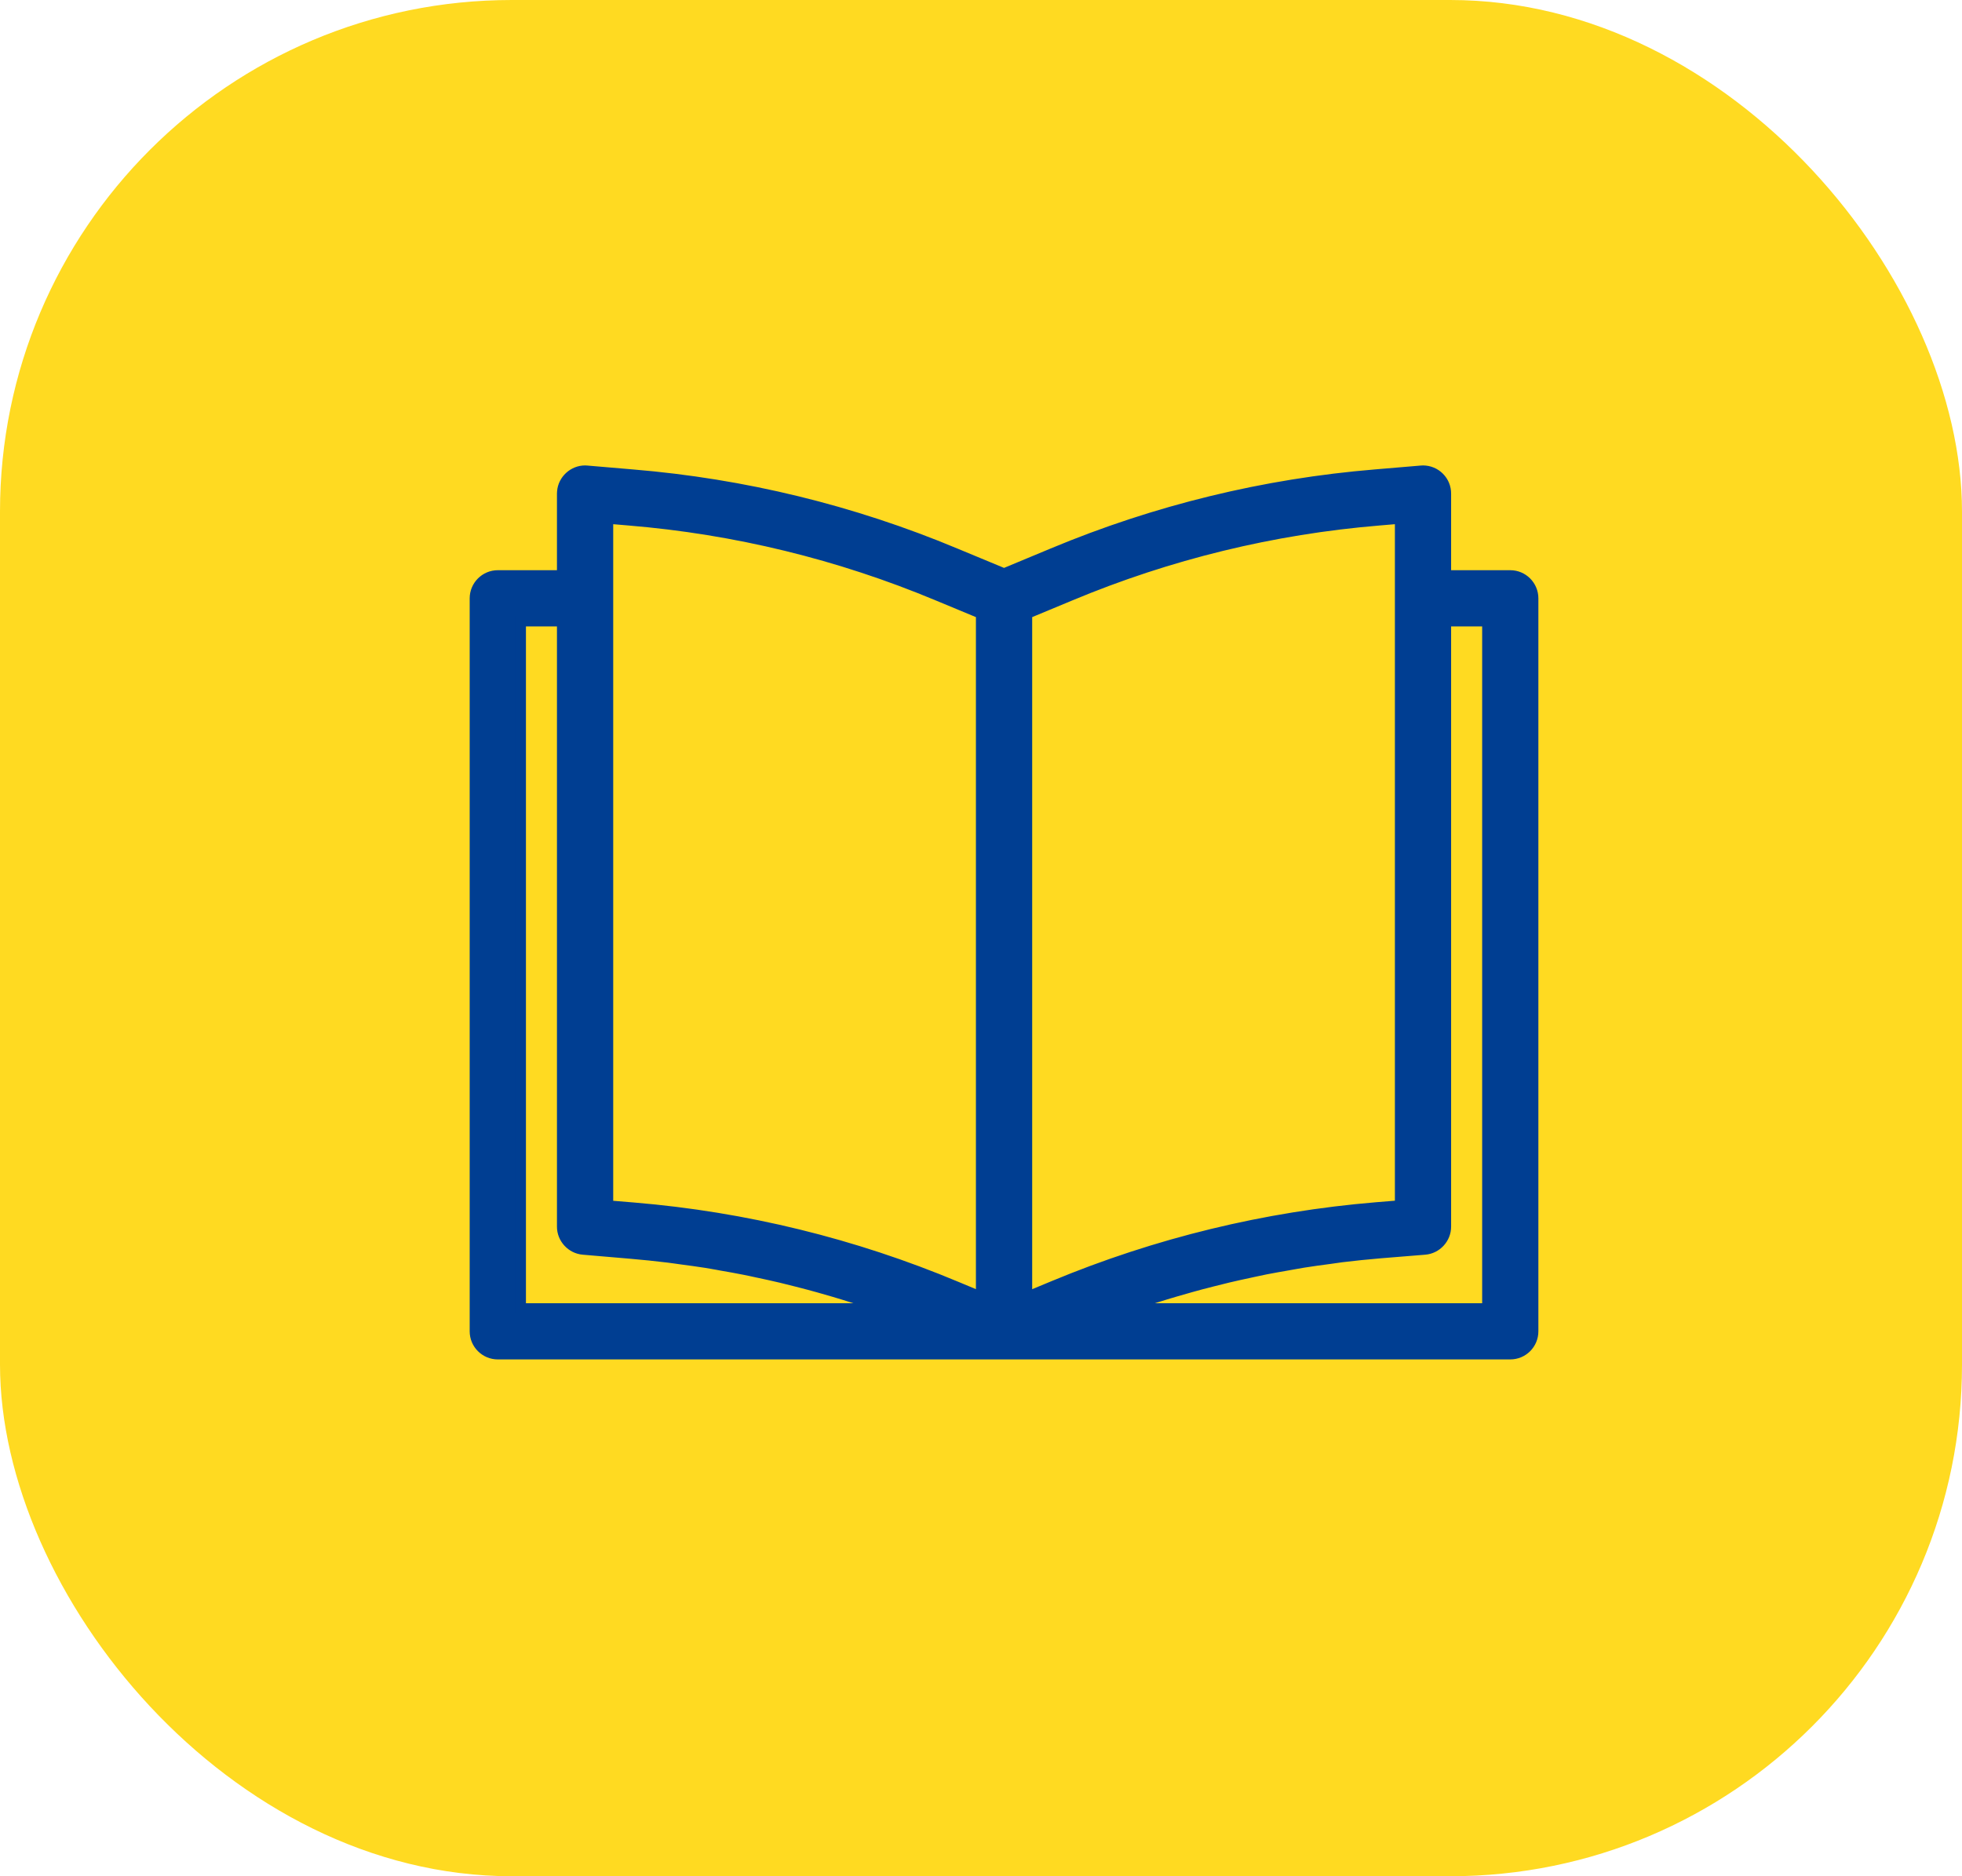 <svg xmlns="http://www.w3.org/2000/svg" width="46" height="44" viewBox="0 0 46 44"><g transform="translate(-292 -57)"><rect width="46" height="44" rx="12" transform="translate(292 57)" fill="#ffd400" opacity="0.87"/><g transform="translate(303.262 28.18)"><g transform="translate(0 39.985)"><g transform="translate(0 -39.985)" fill="#003e92"><path d="M 24.147 60.575 L 0.409 60.575 C 0.115 60.575 -0.125 60.336 -0.125 60.041 L -0.125 42.852 C -0.125 42.557 0.115 42.317 0.409 42.317 L 1.921 42.317 L 1.921 40.396 C 1.921 40.381 1.922 40.365 1.923 40.349 C 1.946 40.075 2.18 39.86 2.455 39.86 C 2.47 39.86 2.485 39.861 2.501 39.862 L 3.569 39.953 C 6.175 40.169 8.721 40.79 11.134 41.798 L 12.278 42.273 L 13.424 41.797 C 15.837 40.788 18.382 40.168 20.988 39.952 L 22.056 39.862 C 22.071 39.861 22.086 39.86 22.101 39.86 C 22.245 39.861 22.379 39.917 22.48 40.018 C 22.581 40.119 22.636 40.254 22.635 40.396 L 22.635 42.317 L 24.147 42.317 C 24.442 42.317 24.681 42.557 24.681 42.852 L 24.681 60.041 C 24.681 60.336 24.442 60.575 24.147 60.575 Z M 0.944 59.508 L 9.512 59.508 C 9.381 59.461 9.269 59.422 9.161 59.386 C 9.04 59.345 8.918 59.305 8.799 59.267 C 8.633 59.214 8.466 59.163 8.301 59.114 C 8.178 59.078 8.056 59.042 7.935 59.008 C 7.788 58.968 7.633 58.926 7.432 58.875 C 7.309 58.843 7.185 58.812 7.062 58.783 C 6.885 58.74 6.703 58.701 6.549 58.668 L 6.496 58.656 C 6.392 58.634 6.287 58.611 6.183 58.59 C 6.006 58.555 5.825 58.523 5.65 58.493 L 5.554 58.475 C 5.469 58.46 5.383 58.445 5.298 58.431 C 5.102 58.4 4.901 58.373 4.707 58.347 C 4.664 58.341 4.622 58.335 4.58 58.329 C 4.523 58.321 4.466 58.313 4.408 58.306 C 4.111 58.27 3.809 58.238 3.512 58.214 L 2.41 58.119 C 2.135 58.096 1.92 57.861 1.921 57.585 L 1.921 43.386 L 0.944 43.386 L 0.944 59.508 Z M 15.051 59.507 L 23.613 59.507 L 23.613 43.386 L 22.635 43.386 L 22.635 57.586 C 22.636 57.862 22.421 58.097 22.145 58.119 L 21.096 58.205 C 20.798 58.23 20.495 58.261 20.196 58.297 C 20.149 58.303 20.101 58.31 20.052 58.317 C 20.004 58.324 19.955 58.331 19.906 58.338 C 19.712 58.364 19.505 58.392 19.303 58.424 L 19.076 58.463 L 18.954 58.485 L 18.944 58.486 C 18.77 58.517 18.59 58.548 18.415 58.583 C 18.315 58.602 18.216 58.624 18.118 58.645 L 18.046 58.661 C 17.874 58.698 17.705 58.734 17.536 58.775 C 17.409 58.805 17.282 58.837 17.156 58.869 C 16.976 58.914 16.816 58.957 16.663 58.999 C 16.528 59.036 16.394 59.076 16.281 59.109 C 16.148 59.148 15.973 59.201 15.797 59.257 L 15.676 59.296 L 15.418 59.38 C 15.296 59.421 15.173 59.463 15.051 59.507 Z M 12.813 43.208 L 12.813 59.24 L 13.441 58.979 C 15.856 57.974 18.402 57.355 21.009 57.139 L 21.567 57.093 L 21.567 40.977 L 21.077 41.018 C 18.582 41.224 16.145 41.818 13.835 42.784 L 12.813 43.208 Z M 2.99 57.095 L 3.602 57.146 C 6.207 57.364 8.751 57.987 11.163 58.997 L 11.744 59.24 L 11.744 43.208 L 10.723 42.784 C 8.412 41.819 5.975 41.225 3.479 41.018 L 2.99 40.977 L 2.99 57.095 Z" stroke="none"/><path d="M 2.455 39.985 C 2.245 39.985 2.066 40.147 2.048 40.36 C 2.047 40.372 2.046 40.384 2.046 40.396 L 2.046 42.442 L 0.409 42.442 C 0.183 42.442 -1.9073486328125e-06 42.626 -1.9073486328125e-06 42.852 L -1.9073486328125e-06 60.041 C -1.9073486328125e-06 60.267 0.183 60.45 0.409 60.45 L 24.147 60.45 C 24.373 60.45 24.556 60.267 24.556 60.041 L 24.556 42.852 C 24.556 42.626 24.373 42.442 24.147 42.442 L 22.51 42.442 L 22.51 40.396 C 22.511 40.17 22.328 39.986 22.102 39.985 C 22.102 39.985 22.101 39.985 22.101 39.985 C 22.089 39.985 22.078 39.986 22.066 39.987 L 20.999 40.077 C 18.409 40.291 15.869 40.91 13.472 41.912 L 12.278 42.408 L 11.086 41.914 C 8.688 40.912 6.148 40.292 3.558 40.078 L 2.49 39.987 C 2.478 39.986 2.467 39.985 2.455 39.985 M 11.869 59.427 L 11.114 59.112 C 8.718 58.108 6.18 57.487 3.591 57.27 L 2.865 57.21 L 2.865 40.841 L 3.489 40.894 C 5.995 41.101 8.452 41.7 10.771 42.669 L 11.869 43.125 L 11.869 59.427 M 12.688 59.427 L 12.688 43.125 L 13.787 42.668 C 16.106 41.699 18.562 41.101 21.067 40.894 L 21.692 40.841 L 21.692 57.209 L 21.019 57.263 C 18.429 57.478 15.888 58.096 13.488 59.095 L 12.688 59.427 M 10.205 59.633 L 0.819 59.633 L 0.819 43.261 L 2.046 43.261 L 2.046 57.586 C 2.046 57.799 2.208 57.977 2.421 57.995 L 3.522 58.089 C 3.822 58.114 4.122 58.145 4.423 58.182 C 4.523 58.194 4.622 58.21 4.723 58.223 C 4.921 58.249 5.12 58.276 5.317 58.308 C 5.435 58.326 5.553 58.348 5.67 58.369 C 5.849 58.401 6.029 58.432 6.207 58.468 C 6.33 58.492 6.453 58.519 6.575 58.546 C 6.748 58.583 6.92 58.62 7.091 58.661 C 7.214 58.691 7.339 58.722 7.463 58.754 C 7.632 58.797 7.8 58.841 7.969 58.888 C 8.091 58.922 8.214 58.958 8.337 58.994 C 8.504 59.044 8.67 59.095 8.837 59.148 C 8.958 59.187 9.08 59.227 9.201 59.268 C 9.368 59.324 9.534 59.383 9.701 59.443 C 9.818 59.484 9.937 59.528 10.054 59.573 C 10.105 59.592 10.155 59.614 10.205 59.633 M 23.738 59.632 L 14.357 59.632 C 14.413 59.61 14.469 59.587 14.525 59.566 C 14.648 59.519 14.771 59.474 14.896 59.43 C 15.057 59.372 15.218 59.315 15.38 59.261 C 15.506 59.22 15.633 59.179 15.759 59.138 C 15.921 59.086 16.083 59.037 16.246 58.989 C 16.373 58.951 16.502 58.914 16.63 58.879 C 16.793 58.833 16.957 58.79 17.125 58.748 C 17.252 58.716 17.379 58.683 17.507 58.653 C 17.677 58.612 17.848 58.575 18.02 58.539 C 18.143 58.512 18.266 58.485 18.391 58.46 C 18.571 58.425 18.752 58.393 18.932 58.362 C 19.049 58.341 19.166 58.321 19.283 58.3 C 19.485 58.268 19.687 58.241 19.89 58.214 C 19.987 58.201 20.084 58.186 20.181 58.173 C 20.481 58.137 20.783 58.106 21.086 58.08 L 22.134 57.995 C 22.347 57.977 22.511 57.799 22.51 57.586 L 22.51 43.261 L 23.738 43.261 L 23.738 59.632 M 2.455 39.735 C 2.474 39.735 2.492 39.736 2.511 39.738 L 3.58 39.829 C 6.199 40.046 8.757 40.669 11.182 41.683 L 12.278 42.138 L 13.376 41.681 C 15.801 40.668 18.359 40.044 20.978 39.828 L 22.045 39.738 C 22.064 39.736 22.082 39.735 22.101 39.735 C 22.279 39.736 22.445 39.805 22.569 39.93 C 22.693 40.055 22.761 40.221 22.76 40.397 L 22.76 42.192 L 24.147 42.192 C 24.511 42.192 24.806 42.488 24.806 42.852 L 24.806 60.041 C 24.806 60.405 24.511 60.7 24.147 60.7 L 0.409 60.7 C 0.046 60.7 -0.25 60.405 -0.25 60.041 L -0.25 42.852 C -0.25 42.488 0.046 42.192 0.409 42.192 L 1.796 42.192 L 1.796 40.396 C 1.796 40.378 1.797 40.358 1.799 40.339 C 1.827 40.001 2.116 39.735 2.455 39.735 Z M 11.619 43.292 L 10.675 42.9 C 8.376 41.939 5.952 41.348 3.469 41.143 L 3.115 41.113 L 3.115 56.98 L 3.612 57.021 C 6.231 57.24 8.787 57.866 11.211 58.882 L 11.619 59.052 L 11.619 43.292 Z M 21.442 56.978 L 21.442 41.113 L 21.088 41.143 C 18.605 41.348 16.181 41.939 13.883 42.899 L 12.938 43.292 L 12.938 59.053 L 13.393 58.864 C 15.82 57.854 18.379 57.232 20.998 57.014 L 21.442 56.978 Z M 1.796 43.511 L 1.069 43.511 L 1.069 59.383 L 8.749 59.383 C 8.588 59.331 8.426 59.281 8.266 59.234 C 8.143 59.198 8.022 59.162 7.901 59.129 C 7.756 59.088 7.601 59.047 7.401 58.996 C 7.278 58.965 7.155 58.933 7.033 58.904 C 6.857 58.862 6.676 58.823 6.523 58.79 L 6.47 58.779 C 6.366 58.756 6.262 58.733 6.158 58.713 C 5.982 58.678 5.802 58.646 5.627 58.616 L 5.532 58.598 C 5.447 58.583 5.363 58.568 5.278 58.554 C 5.084 58.523 4.884 58.497 4.691 58.471 C 4.648 58.465 4.605 58.459 4.563 58.453 C 4.506 58.445 4.45 58.437 4.393 58.43 C 4.097 58.394 3.797 58.363 3.501 58.338 L 2.4 58.244 C 2.06 58.215 1.795 57.925 1.796 57.585 L 1.796 43.511 Z M 23.488 43.511 L 22.76 43.511 L 22.76 57.586 C 22.761 57.926 22.495 58.216 22.155 58.244 L 21.106 58.329 C 20.81 58.354 20.508 58.385 20.211 58.421 C 20.166 58.427 20.118 58.434 20.07 58.441 C 20.021 58.448 19.972 58.455 19.922 58.462 C 19.729 58.487 19.523 58.515 19.322 58.547 L 19.098 58.586 L 18.975 58.608 L 18.965 58.61 C 18.792 58.64 18.613 58.671 18.439 58.705 C 18.34 58.725 18.242 58.746 18.145 58.767 L 18.073 58.783 C 17.9 58.82 17.733 58.856 17.565 58.896 C 17.438 58.926 17.312 58.958 17.187 58.99 C 17.008 59.035 16.848 59.077 16.697 59.12 C 16.562 59.157 16.429 59.196 16.316 59.229 C 16.184 59.268 16.01 59.32 15.835 59.376 L 15.817 59.382 L 23.488 59.382 L 23.488 43.511 Z" stroke="none" fill="#003e92"/></g></g></g></g></svg>